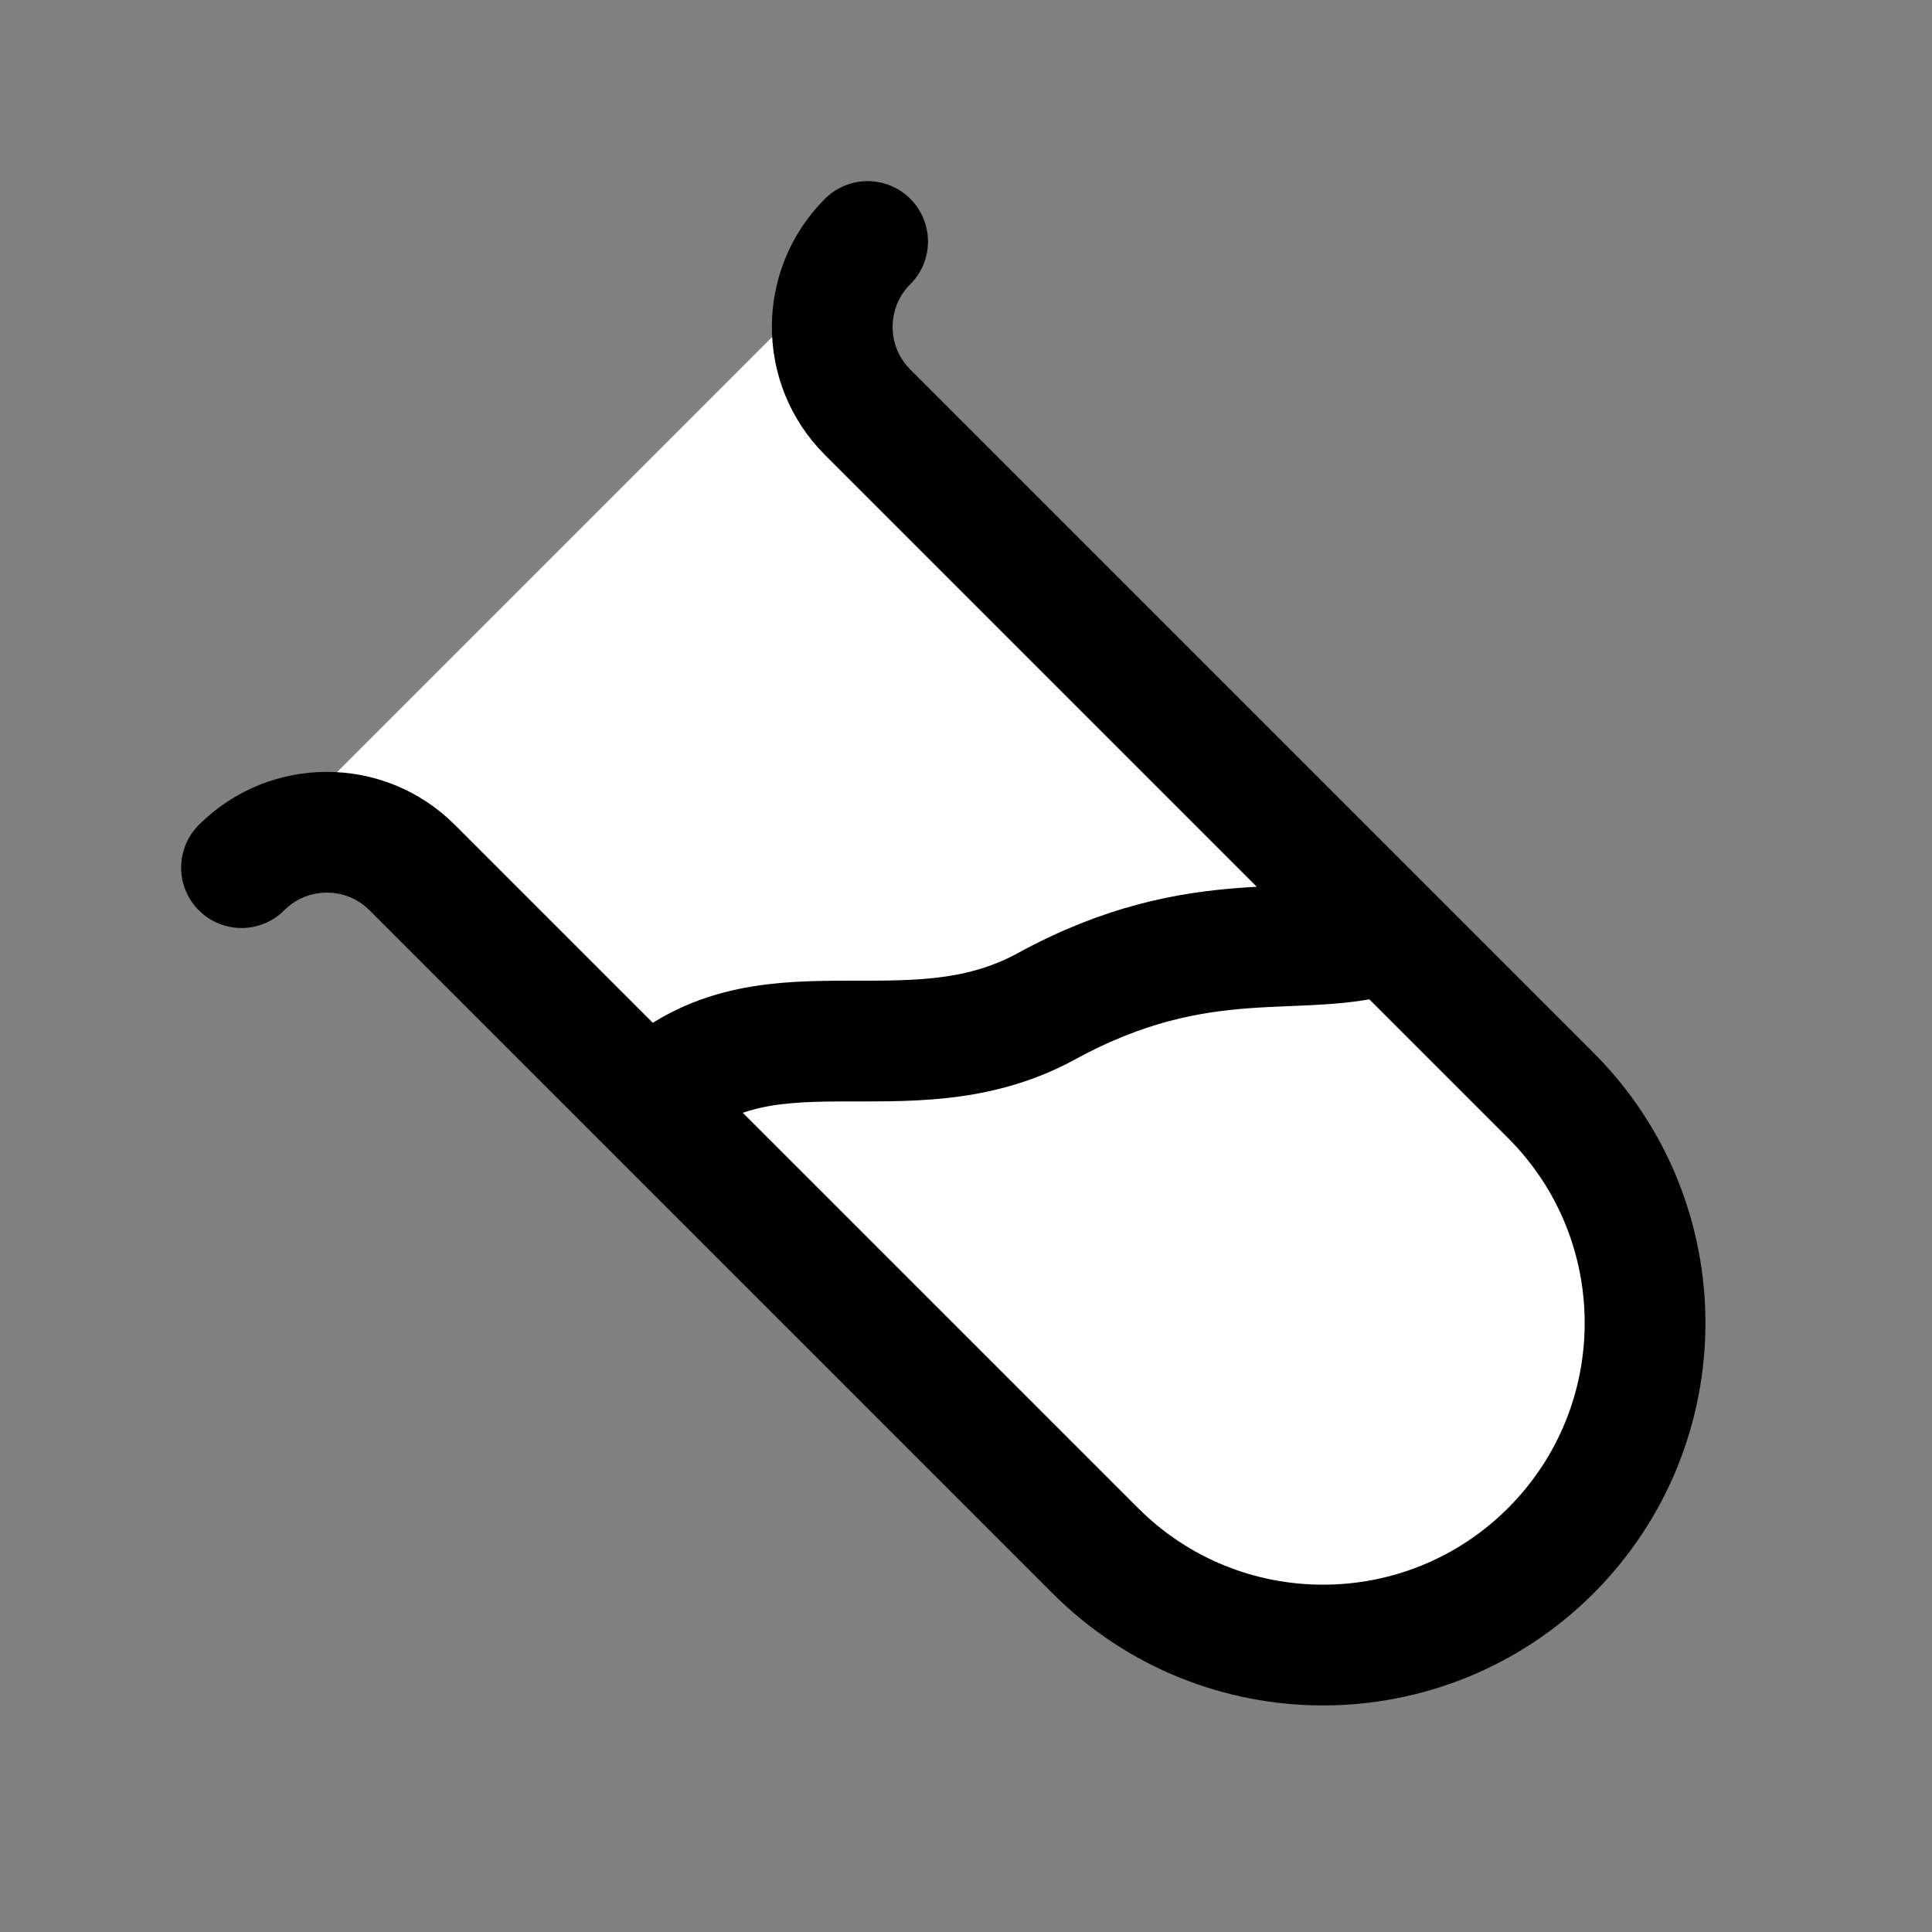 <?xml version="1.0" encoding="utf-8"?><!-- Uploaded to: SVG Repo, www.svgrepo.com, Generator: SVG Repo Mixer Tools -->
<svg width="800px" height="800px" viewBox="0 0 24 24" fill="#ffffff" xmlns="http://www.w3.org/2000/svg">
<rect x="0" y="0" width="24" height="24" fill="#808080" stroke="none"/>
<path d="M8.05 13.707C9.464 12.293 11.245 13.459 13 12.5C14.941 11.439 16.182 11.939 17.243 11.586M10.778 3C10.192 3.586 10.192 4.536 10.778 5.121L19.264 13.607C20.826 15.169 20.826 17.701 19.264 19.264C17.701 20.826 15.169 20.826 13.607 19.264L5.121 10.778C4.536 10.192 3.586 10.192 3 10.778" stroke="#000000" stroke-width="1.5" stroke-linecap="round" stroke-linejoin="round"/>
</svg>